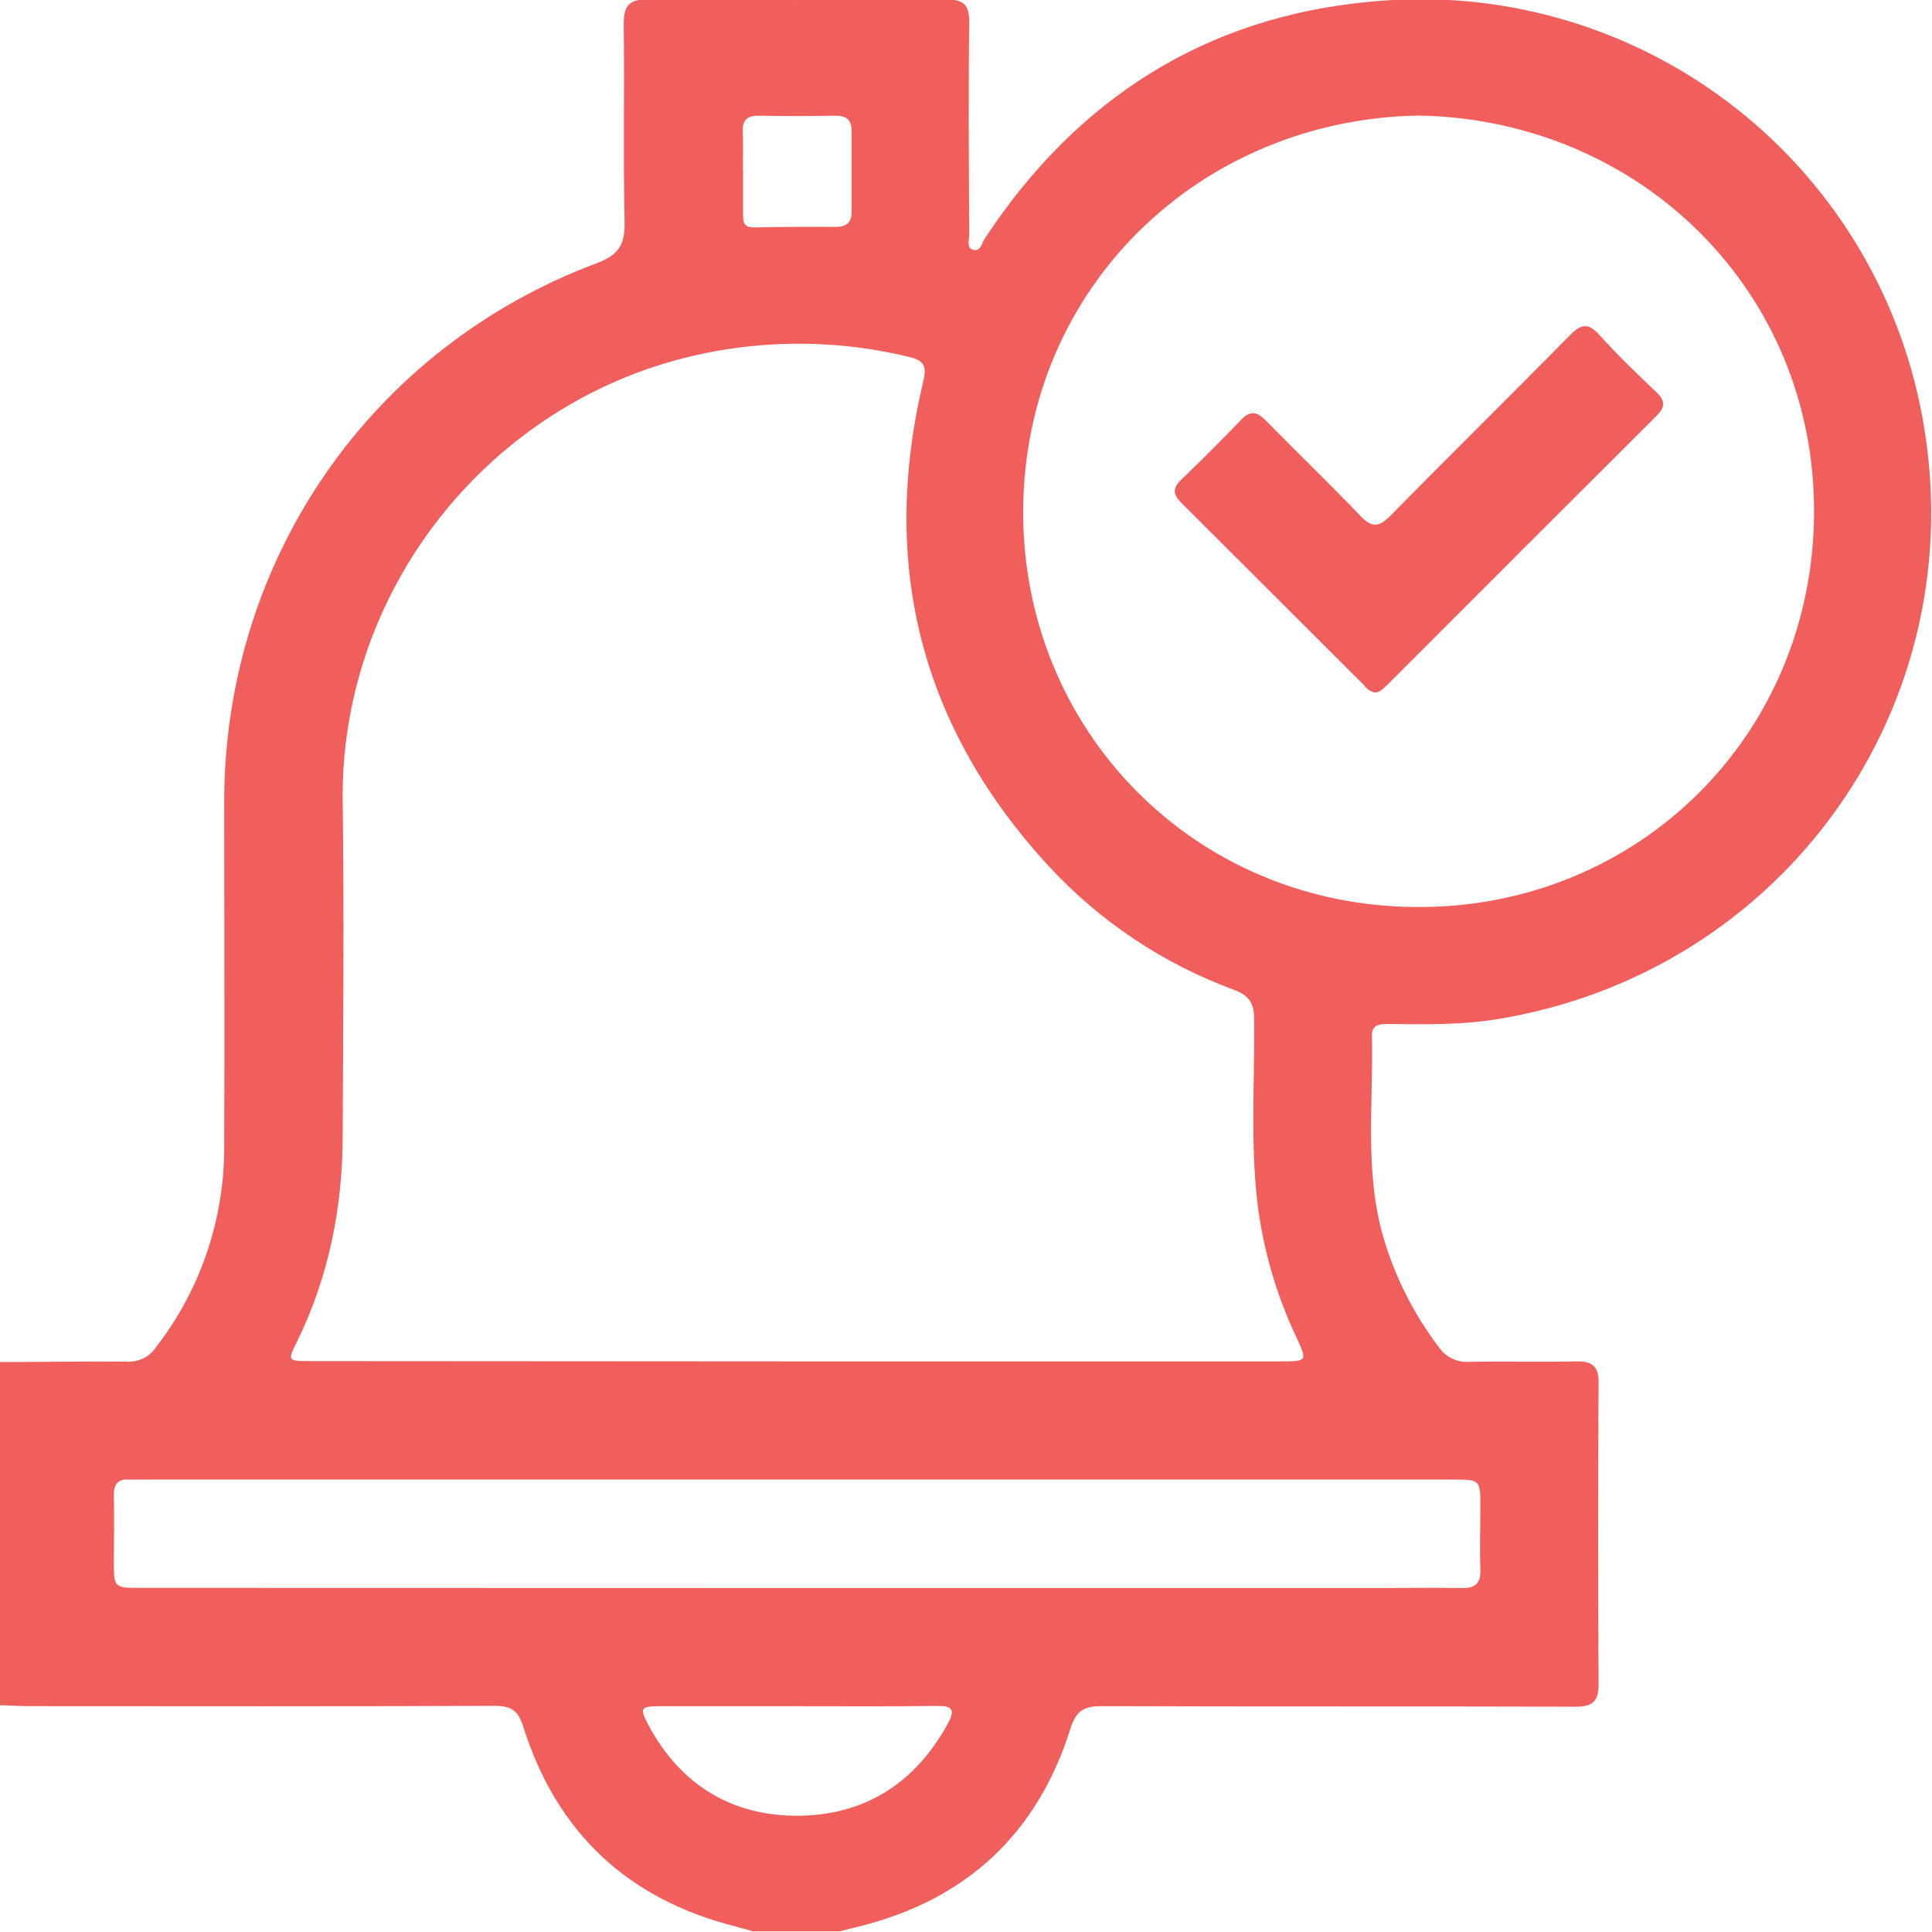 <svg width="512" height="512" viewBox="0 0 512 512" fill="none" xmlns="http://www.w3.org/2000/svg">
<g clip-path="url(#clip0_554_554)">
<g clip-path="url(#clip1_554_554)">
<path d="M-0.199 360.959C11.12 360.959 22.492 360.745 33.757 360.838C35.236 360.917 36.709 360.611 38.034 359.949C39.358 359.286 40.488 358.291 41.312 357.061C53.052 341.928 59.42 323.318 59.411 304.165C59.558 273.532 59.411 242.899 59.411 212.267C59.545 148.198 98.293 92.139 158.183 69.728C163.883 67.606 165.645 64.843 165.524 58.943C165.137 41.471 165.524 23.973 165.297 6.501C165.297 1.682 166.472 -0.173 171.718 -0.173C198.012 0.067 224.316 0.067 250.629 -0.173C255.46 -0.173 256.915 1.309 256.862 6.087C256.622 24.773 256.755 43.38 256.862 62.04C256.862 63.455 256.141 65.564 257.703 66.138C259.852 66.925 260.186 64.416 261 63.175C285.306 26.268 319.369 4.445 363.282 0.441C397.004 -2.883 430.743 6.584 457.813 26.965C484.884 47.345 503.309 77.152 509.438 110.478C523.52 186.639 472.879 257.822 396.558 270.128C387.134 271.65 377.644 271.463 368.167 271.37C365.885 271.37 363.496 271.37 363.576 274.48C364.016 292.392 361.507 310.518 366.672 328.11C369.748 338.508 374.681 348.262 381.235 356.901C382.102 358.211 383.298 359.271 384.704 359.974C386.109 360.677 387.675 360.998 389.243 360.905C398.733 360.732 408.237 360.985 417.714 360.785C421.945 360.692 423.667 362.04 423.64 366.484C423.489 393.126 423.489 419.768 423.64 446.41C423.64 451.135 421.838 452.309 417.433 452.296C375.642 452.176 333.851 452.296 292.059 452.149C287.428 452.149 285.212 453.203 283.677 458.102C274.948 485.905 256.181 503.377 227.858 510.491L222.519 511.826H199.534C197.946 511.385 196.357 510.905 194.756 510.491C166.285 503.257 147.519 485.585 138.696 457.675C137.361 453.31 135.452 452.056 131.074 452.069C90.124 452.229 49.173 452.176 8.276 452.149C5.46 452.149 2.63 451.976 -0.186 451.882L-0.199 360.959ZM211.133 360.785H339.003C346.571 360.785 346.518 360.785 343.461 354.191C338.062 342.733 334.572 330.47 333.13 317.886C331.368 301.949 332.543 285.972 332.356 270.008C332.356 265.884 331.021 263.842 327.137 262.36C308.445 255.502 291.641 244.319 278.098 229.725C244.008 192.819 233.063 149.64 244.729 100.828C245.677 96.824 244.636 95.489 240.965 94.608C220.006 89.499 198.076 89.959 177.35 95.943C126.443 110.758 90.111 158.676 90.818 212.4C91.205 241.845 90.951 271.316 90.818 300.774C90.818 319.808 87.187 338.147 78.805 355.366C76.136 360.705 76.136 360.705 82.409 360.705L211.133 360.785ZM376.189 30.62C318.194 31.501 271.611 76.081 271.157 134.931C270.717 193.22 316.339 240.27 375.736 240.377C433.958 240.55 480.541 194.995 480.741 135.812C480.954 77.496 435.106 31.848 376.189 30.62ZM210.573 420.849H365.405C372.732 420.849 380.087 420.729 387.375 420.849C391.059 420.942 392.447 419.514 392.313 415.857C392.113 410.371 392.313 404.872 392.313 399.386C392.313 392.112 392.313 392.098 384.839 392.098H37.801C36.627 392.098 35.465 392.178 34.304 392.098C31.314 391.911 30.127 393.233 30.18 396.236C30.313 402.056 30.18 407.889 30.18 413.708C30.18 420.796 30.18 420.809 37.347 420.809L210.573 420.849ZM211.614 452.162C199.485 452.162 187.348 452.162 175.201 452.162C169.676 452.162 169.382 452.563 171.931 457.314C180.327 472.931 193.808 481.193 211.173 481.193C228.965 481.193 242.54 472.664 251.216 456.701C253.392 452.696 251.99 452.042 248.093 452.096C235.893 452.269 223.747 452.176 211.614 452.176V452.162ZM196.931 45.355C196.931 49.36 196.931 53.364 196.931 57.368C196.931 59.437 197.679 60.305 199.894 60.265C207.013 60.122 214.167 60.078 221.357 60.131C224.28 60.131 225.695 59.063 225.682 56.127C225.682 48.973 225.682 41.818 225.682 34.664C225.682 31.607 224.2 30.66 221.331 30.66C214.657 30.767 207.983 30.793 201.309 30.66C198.146 30.593 196.678 31.661 196.838 34.958C196.998 38.255 196.865 41.858 196.878 45.355H196.931Z" fill="#F15F5C"/>
<path d="M364.361 183.543C363.222 183.27 362.218 182.598 361.532 181.648C345.408 165.542 329.275 149.436 313.133 133.33C310.891 131.101 310.611 129.459 313.013 127.163C318.352 121.984 323.691 116.685 328.897 111.279C331.366 108.677 333.155 109.104 335.477 111.466C343.739 119.902 352.282 128.084 360.437 136.626C363.427 139.75 365.269 139.91 368.446 136.707C384.169 120.69 400.213 104.939 415.963 88.922C418.953 85.879 420.835 85.398 423.891 88.789C428.67 94.128 433.862 99.067 439.028 104.005C441.403 106.274 441.243 107.929 439.028 110.185C415.216 133.899 391.439 157.653 367.698 181.448C366.644 182.369 365.816 183.503 364.361 183.543Z" fill="#F15F5C"/>
</g>
</g>
<defs>
<clipPath id="clip0_554_554">
<rect width="512" height="512" fill="white"/>
</clipPath>
<clipPath id="clip1_554_554">
<rect width="512" height="512.039" fill="white" transform="translate(-0.203 -0.211)"/>
</clipPath>
</defs>
</svg>
